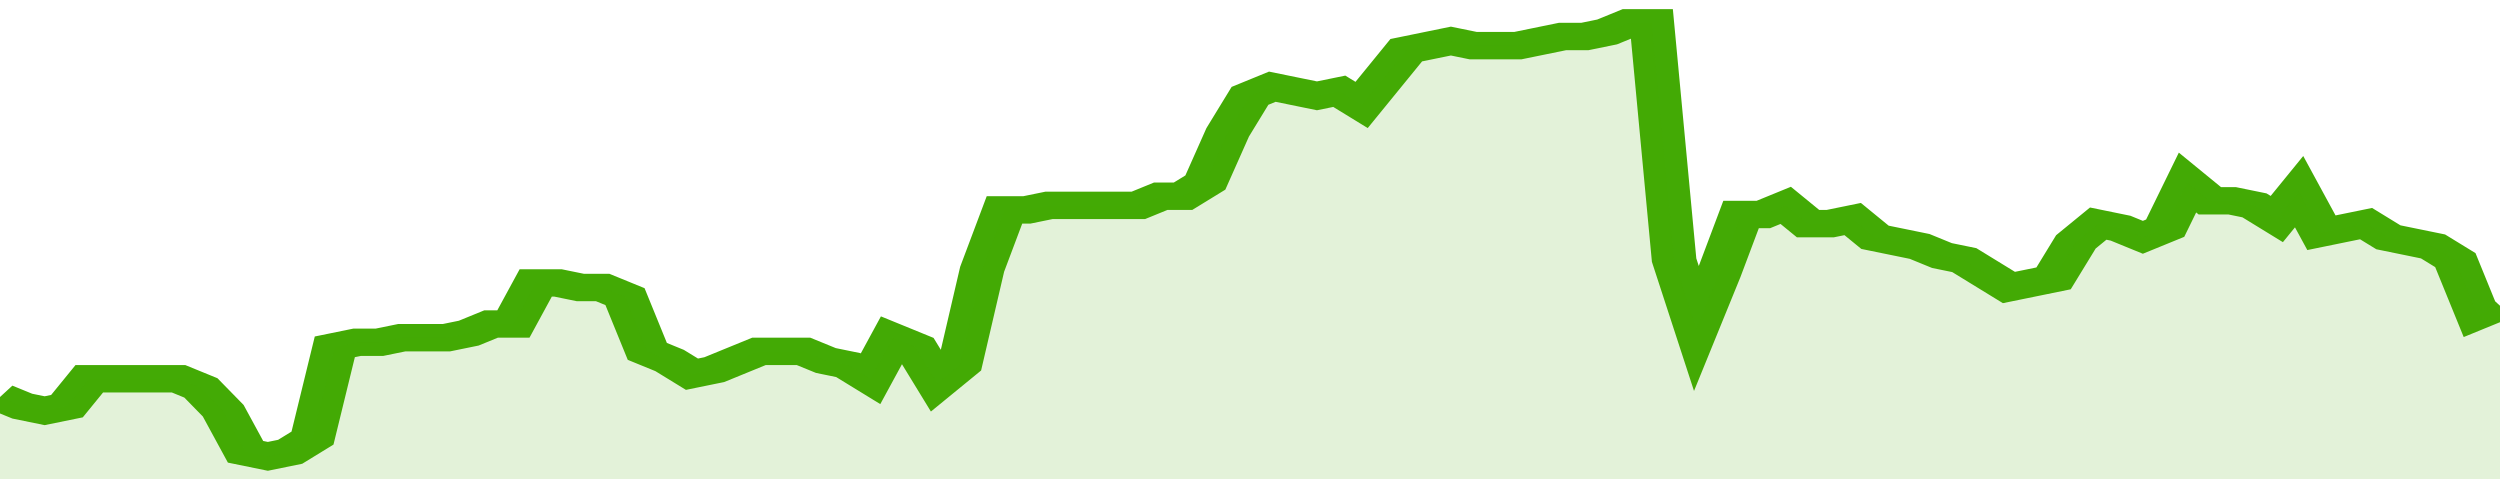 <svg xmlns="http://www.w3.org/2000/svg" viewBox="0 0 336 105" width="120" height="23" preserveAspectRatio="none">
				 <polyline fill="none" stroke="#43AA05" stroke-width="6" points="0, 87 3, 89 6, 90 9, 89 12, 83 15, 83 18, 83 21, 83 24, 83 27, 85 30, 90 33, 99 36, 100 39, 99 42, 96 45, 76 48, 75 51, 75 54, 74 57, 74 60, 74 63, 73 66, 71 69, 71 72, 62 75, 62 78, 63 81, 63 84, 65 87, 77 90, 79 93, 82 96, 81 99, 79 102, 77 105, 77 108, 77 111, 79 114, 80 117, 83 120, 74 123, 76 126, 84 129, 80 132, 59 135, 46 138, 46 141, 45 144, 45 147, 45 150, 45 153, 45 156, 43 159, 43 162, 40 165, 29 168, 21 171, 19 174, 20 177, 21 180, 20 183, 23 186, 17 189, 11 192, 10 195, 9 198, 10 201, 10 204, 10 207, 9 210, 8 213, 8 216, 7 219, 5 222, 5 225, 57 228, 72 231, 60 234, 47 237, 47 240, 45 243, 49 246, 49 249, 48 252, 52 255, 53 258, 54 261, 56 264, 57 267, 60 270, 63 273, 62 276, 61 279, 53 282, 49 285, 50 288, 52 291, 50 294, 40 297, 44 300, 44 303, 45 306, 48 309, 42 312, 51 315, 50 318, 49 321, 52 324, 53 327, 54 330, 57 333, 69 336, 67 336, 67 "> </polyline>
				 <polygon fill="#43AA05" opacity="0.15" points="0, 105 0, 87 3, 89 6, 90 9, 89 12, 83 15, 83 18, 83 21, 83 24, 83 27, 85 30, 90 33, 99 36, 100 39, 99 42, 96 45, 76 48, 75 51, 75 54, 74 57, 74 60, 74 63, 73 66, 71 69, 71 72, 62 75, 62 78, 63 81, 63 84, 65 87, 77 90, 79 93, 82 96, 81 99, 79 102, 77 105, 77 108, 77 111, 79 114, 80 117, 83 120, 74 123, 76 126, 84 129, 80 132, 59 135, 46 138, 46 141, 45 144, 45 147, 45 150, 45 153, 45 156, 43 159, 43 162, 40 165, 29 168, 21 171, 19 174, 20 177, 21 180, 20 183, 23 186, 17 189, 11 192, 10 195, 9 198, 10 201, 10 204, 10 207, 9 210, 8 213, 8 216, 7 219, 5 222, 5 225, 57 228, 72 231, 60 234, 47 237, 47 240, 45 243, 49 246, 49 249, 48 252, 52 255, 53 258, 54 261, 56 264, 57 267, 60 270, 63 273, 62 276, 61 279, 53 282, 49 285, 50 288, 52 291, 50 294, 40 297, 44 300, 44 303, 45 306, 48 309, 42 312, 51 315, 50 318, 49 321, 52 324, 53 327, 54 330, 57 333, 69 336, 67 336, 105 "></polygon>
			</svg>